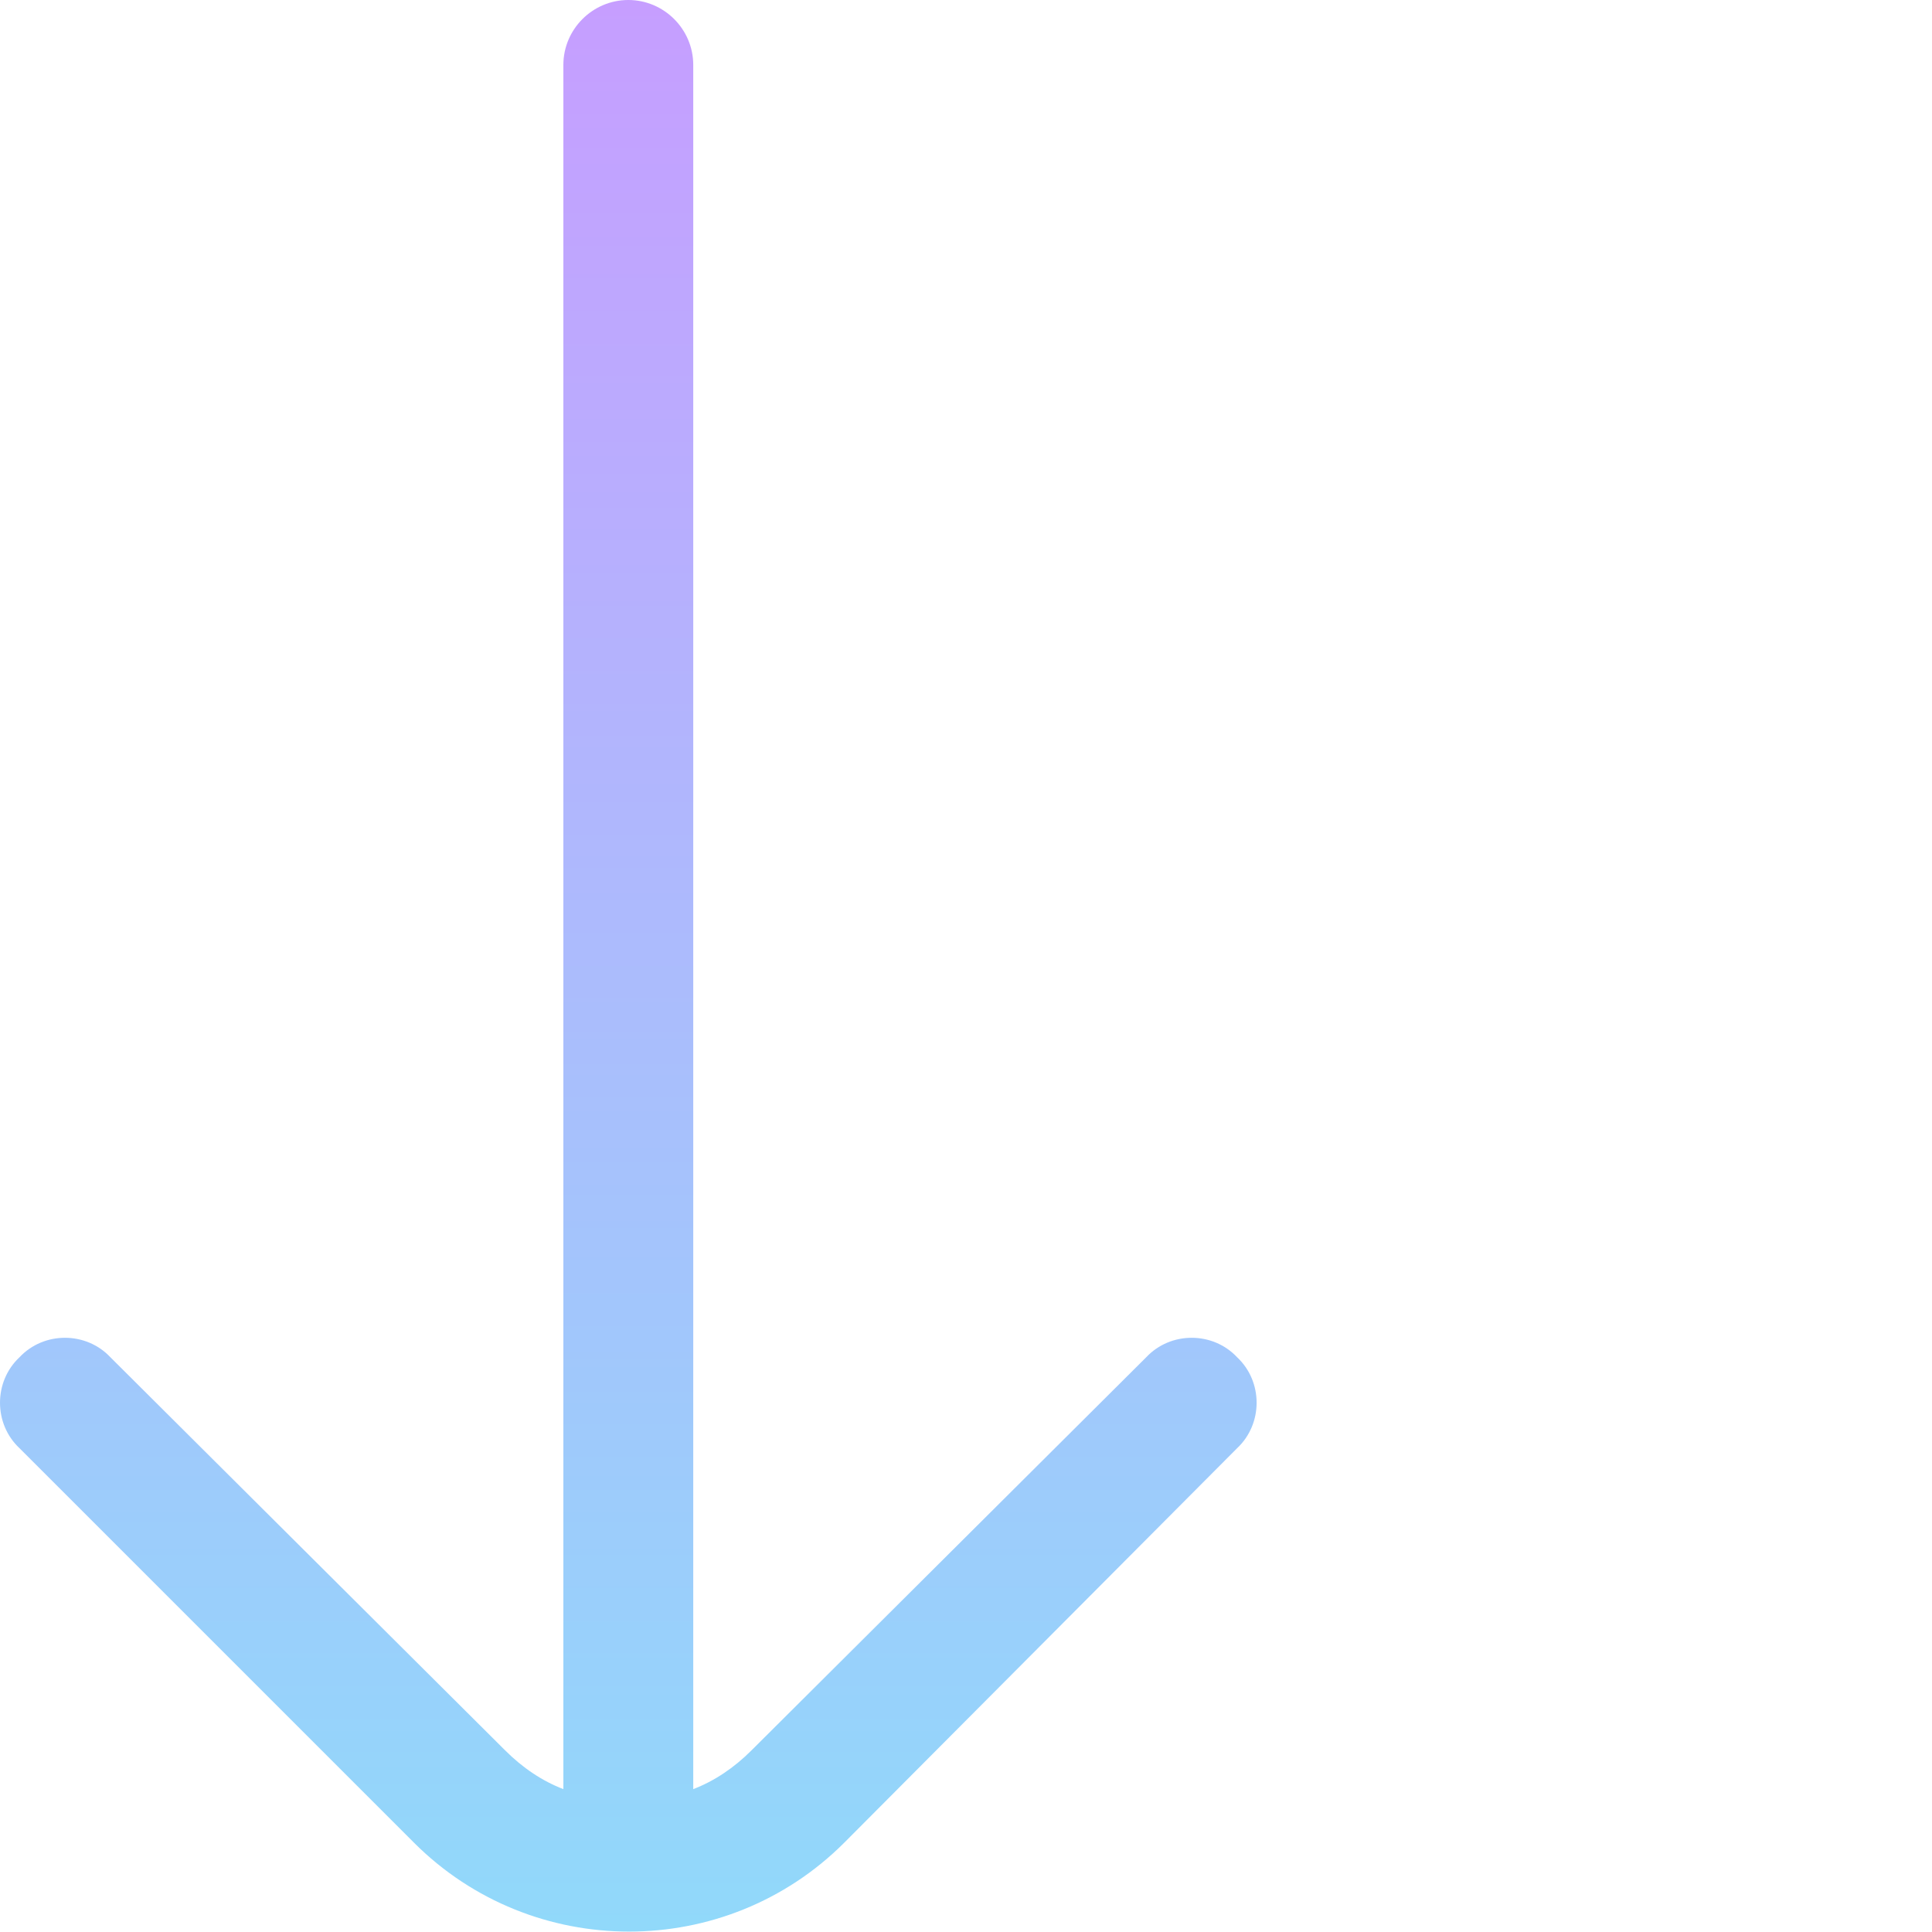<?xml version="1.0" encoding="UTF-8"?> <svg xmlns="http://www.w3.org/2000/svg" xmlns:xlink="http://www.w3.org/1999/xlink" xml:space="preserve" width="11.898mm" height="11.898mm" version="1.1" style="shape-rendering:geometricPrecision; text-rendering:geometricPrecision; image-rendering:optimizeQuality; fill-rule:evenodd; clip-rule:evenodd" viewBox="0 0 1190 1190"> <defs> <style type="text/css"> .fil0 {fill:url(#id0)} </style> <linearGradient id="id0" gradientUnits="userSpaceOnUse" x1="387.05" y1="0" x2="387.05" y2="1189.79"> <stop offset="0" style="stop-opacity:1; stop-color:#C69EFF"></stop> <stop offset="1" style="stop-opacity:1; stop-color:#91D9FA"></stop> </linearGradient> </defs> <g id="Слой_x0020_1">  <path class="fil0" d="M347 1102l0 -1062c0,-22 18,-40 40,-40 22,0 40,18 40,40l0 1062c13,-5 25,-13 36,-24l243 -242c15,-16 41,-16 56,0 16,15 16,41 0,56l-242 243c-73,73 -192,73 -265,0l-243 -243c-16,-15 -16,-41 0,-56 15,-16 41,-16 56,0l243 242c11,11 23,19 36,24z"></path> </g> </svg> 